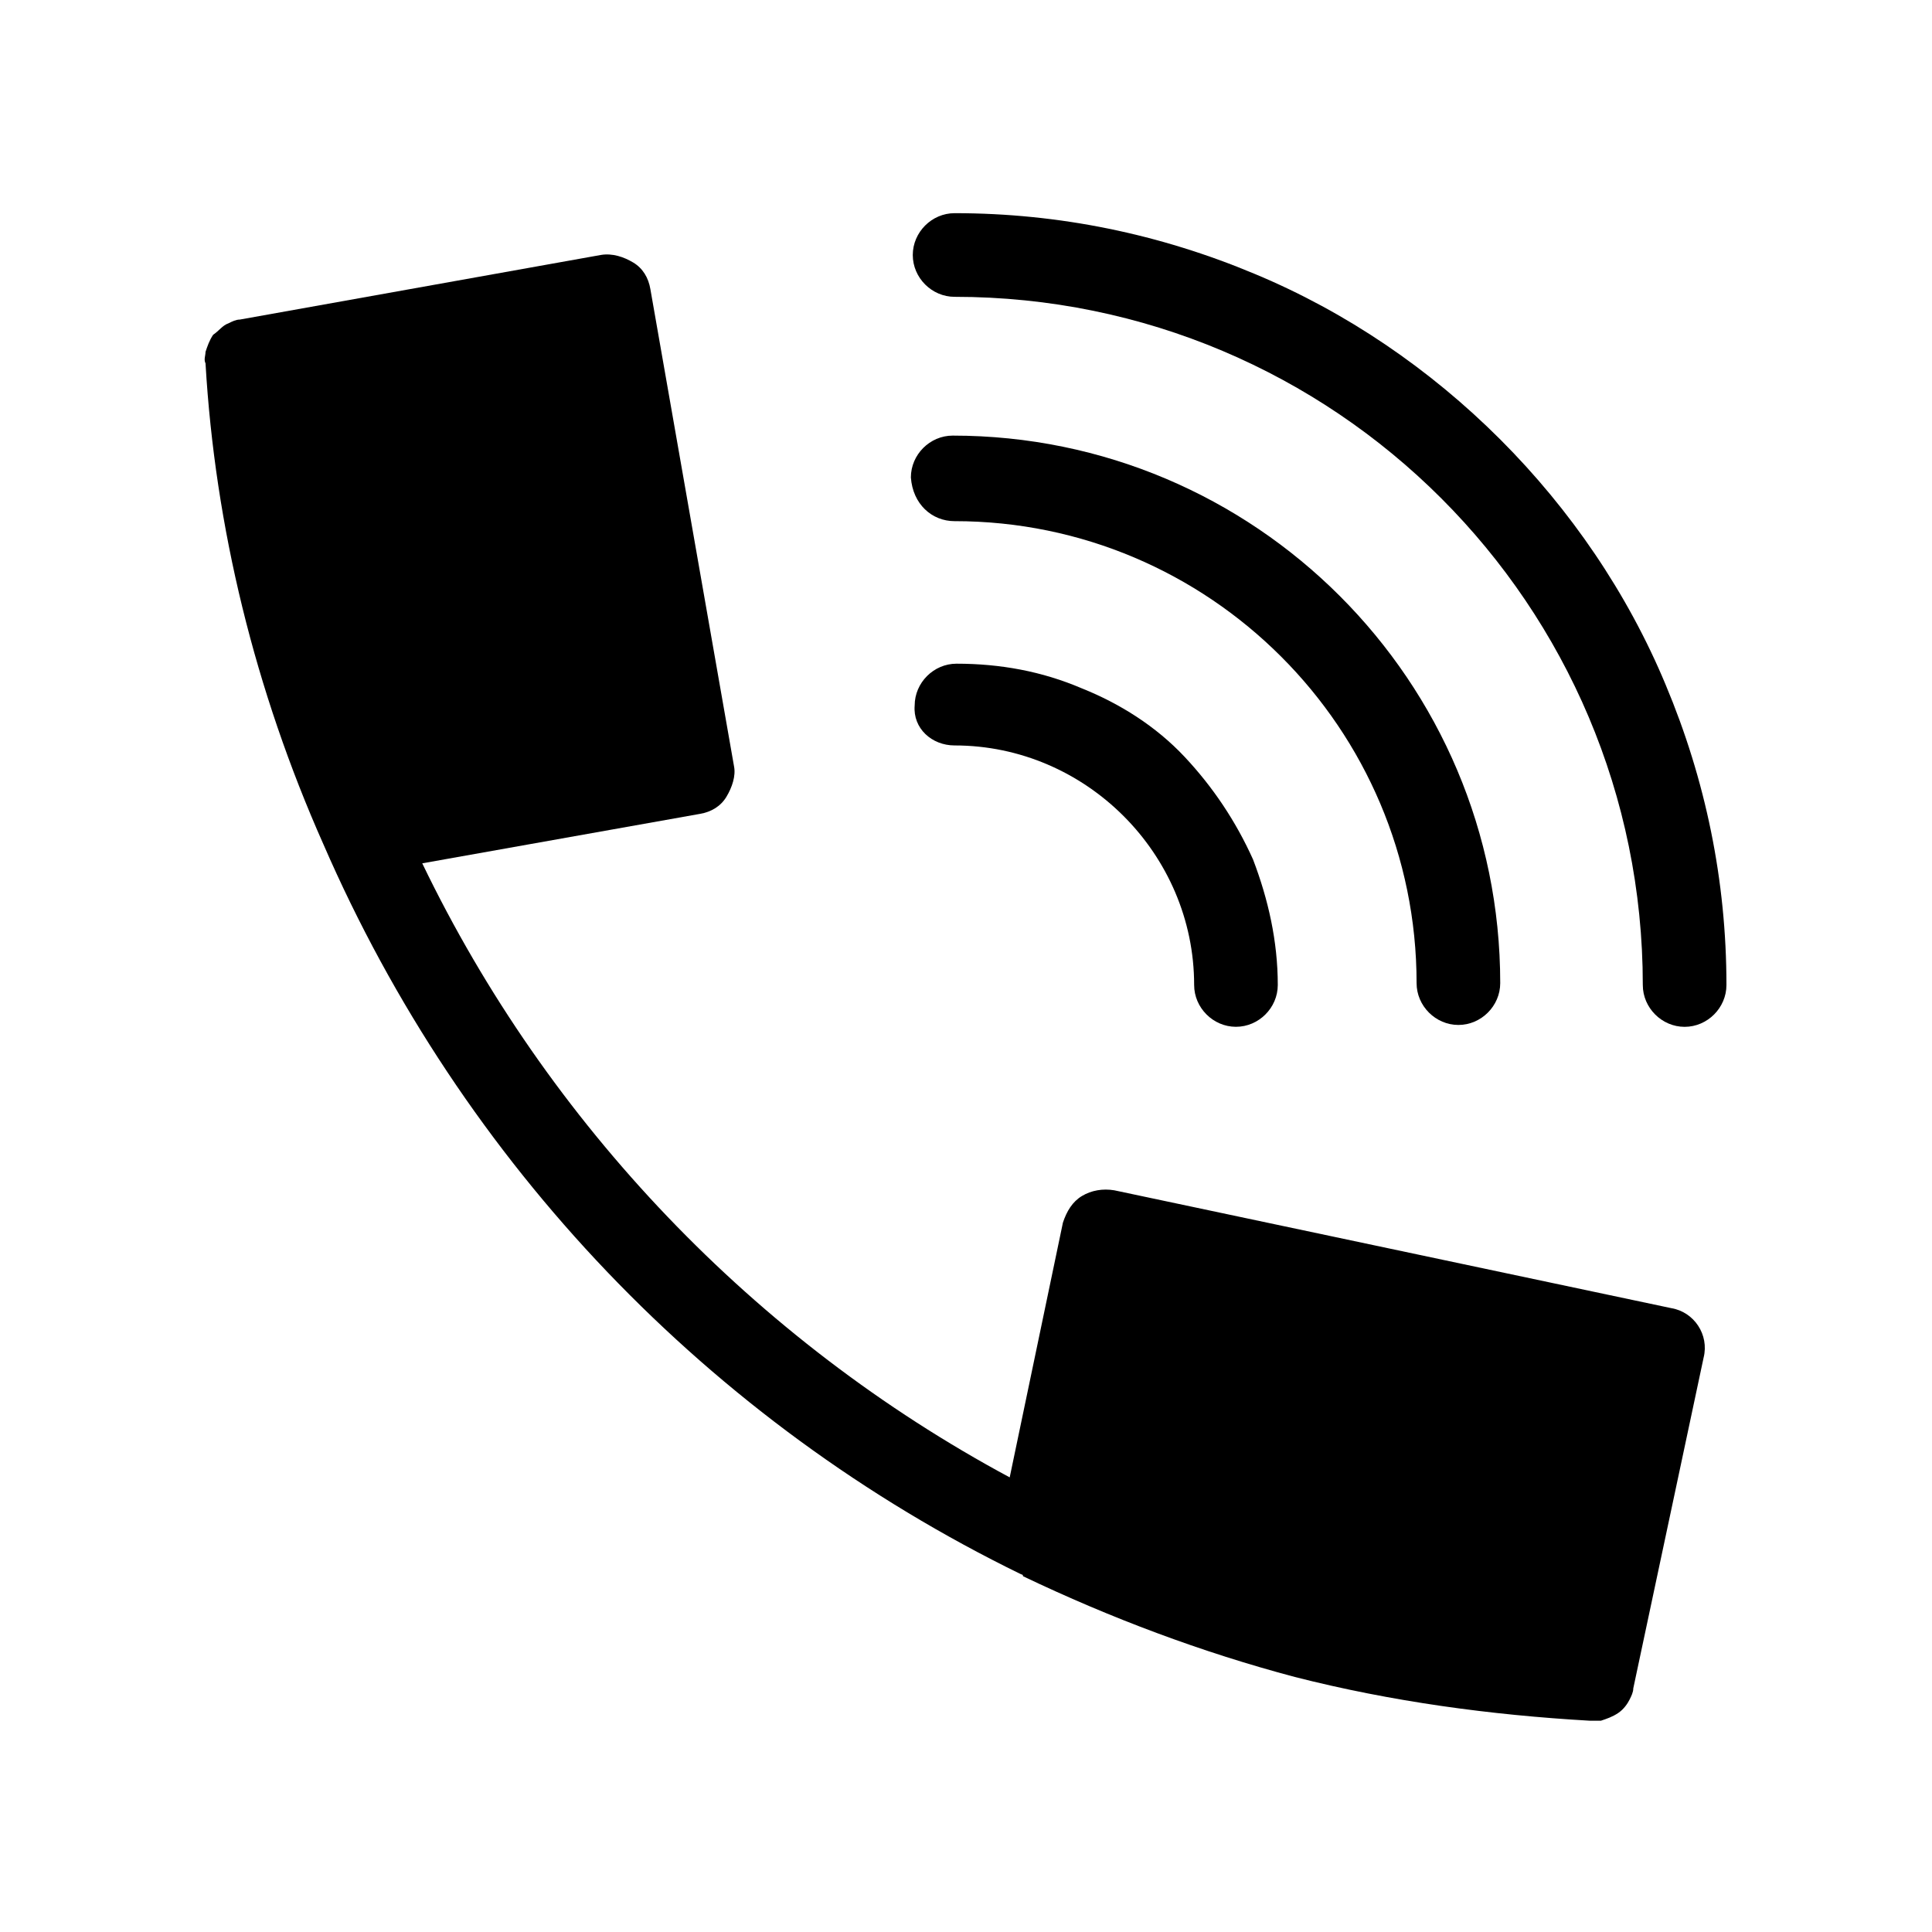 <?xml version="1.0" encoding="UTF-8"?>
<!-- Uploaded to: SVG Repo, www.svgrepo.com, Generator: SVG Repo Mixer Tools -->
<svg fill="#000000" width="800px" height="800px" version="1.1" viewBox="144 144 512 512" xmlns="http://www.w3.org/2000/svg">
 <g>
  <path d="m396.98 222.66c100.76 0 182.38 81.617 182.38 182.38 0 6.047 5.039 11.082 11.082 11.082 6.047 0 11.082-5.039 11.082-11.082 0-27.711-5.543-54.41-16.121-79.602-10.078-24.184-25.191-46.352-43.832-64.992s-40.809-33.754-64.992-43.832c-25.191-10.578-51.891-16.121-79.602-16.121-6.047 0-11.082 5.039-11.082 11.082 0 6.051 5.039 11.086 11.086 11.086z"/>
  <path d="m396.98 282.11c67.512 0 122.43 54.914 122.43 122.43 0 6.047 5.039 11.082 11.082 11.082 6.047 0 11.082-5.039 11.082-11.082 0-80.105-64.992-145.1-145.1-145.1-6.047 0-11.082 5.039-11.082 11.082 0.504 7.059 5.543 11.59 11.59 11.59z"/>
  <path d="m396.98 341.55c34.762 0 63.48 28.719 63.48 63.48 0 6.047 5.039 11.082 11.082 11.082 6.047 0 11.082-5.039 11.082-11.082 0-11.586-2.519-22.672-6.551-33.25-4.535-10.078-10.578-19.145-18.137-27.207s-17.129-14.105-27.207-18.137c-10.578-4.535-21.664-6.551-33.25-6.551-6.047 0-11.082 5.039-11.082 11.082-0.504 6.051 4.535 10.582 10.582 10.582z"/>
  <path d="m229.71 367.75v0c36.777 84.641 102.27 153.16 184.9 193.46 0 0 0.504 0 0.504 0.504 23.176 11.082 47.359 20.152 72.043 26.703 25.695 6.551 51.891 10.078 78.09 11.586h0.504 2.519c1.512-0.504 3.023-1.008 4.535-2.016 1.512-1.008 2.519-2.519 3.023-3.527s1.008-2.016 1.008-3.023l18.641-87.664c1.512-6.047-2.519-12.09-8.566-13.098l-147.62-31.234c-3.023-0.504-6.047 0-8.566 1.512-2.519 1.512-4.031 4.031-5.039 7.055l-14.105 67.512c-67.512-36.273-122.43-93.707-155.68-162.73l73.555-13.098c3.023-0.504 5.543-2.016 7.055-4.535 1.512-2.519 2.519-5.543 2.016-8.062l-22.168-126.46c-0.504-3.023-2.016-5.543-4.535-7.055-2.519-1.512-5.543-2.519-8.566-2.016l-95.723 17.129c-1.008 0-2.016 0.504-3.023 1.008-1.512 0.504-2.519 2.016-4.031 3.023-1.008 1.512-1.512 3.023-2.016 4.535 0 1.008-0.504 2.016 0 3.023 2.523 43.324 13.105 86.652 31.242 127.46z"/>
 </g>
</svg>